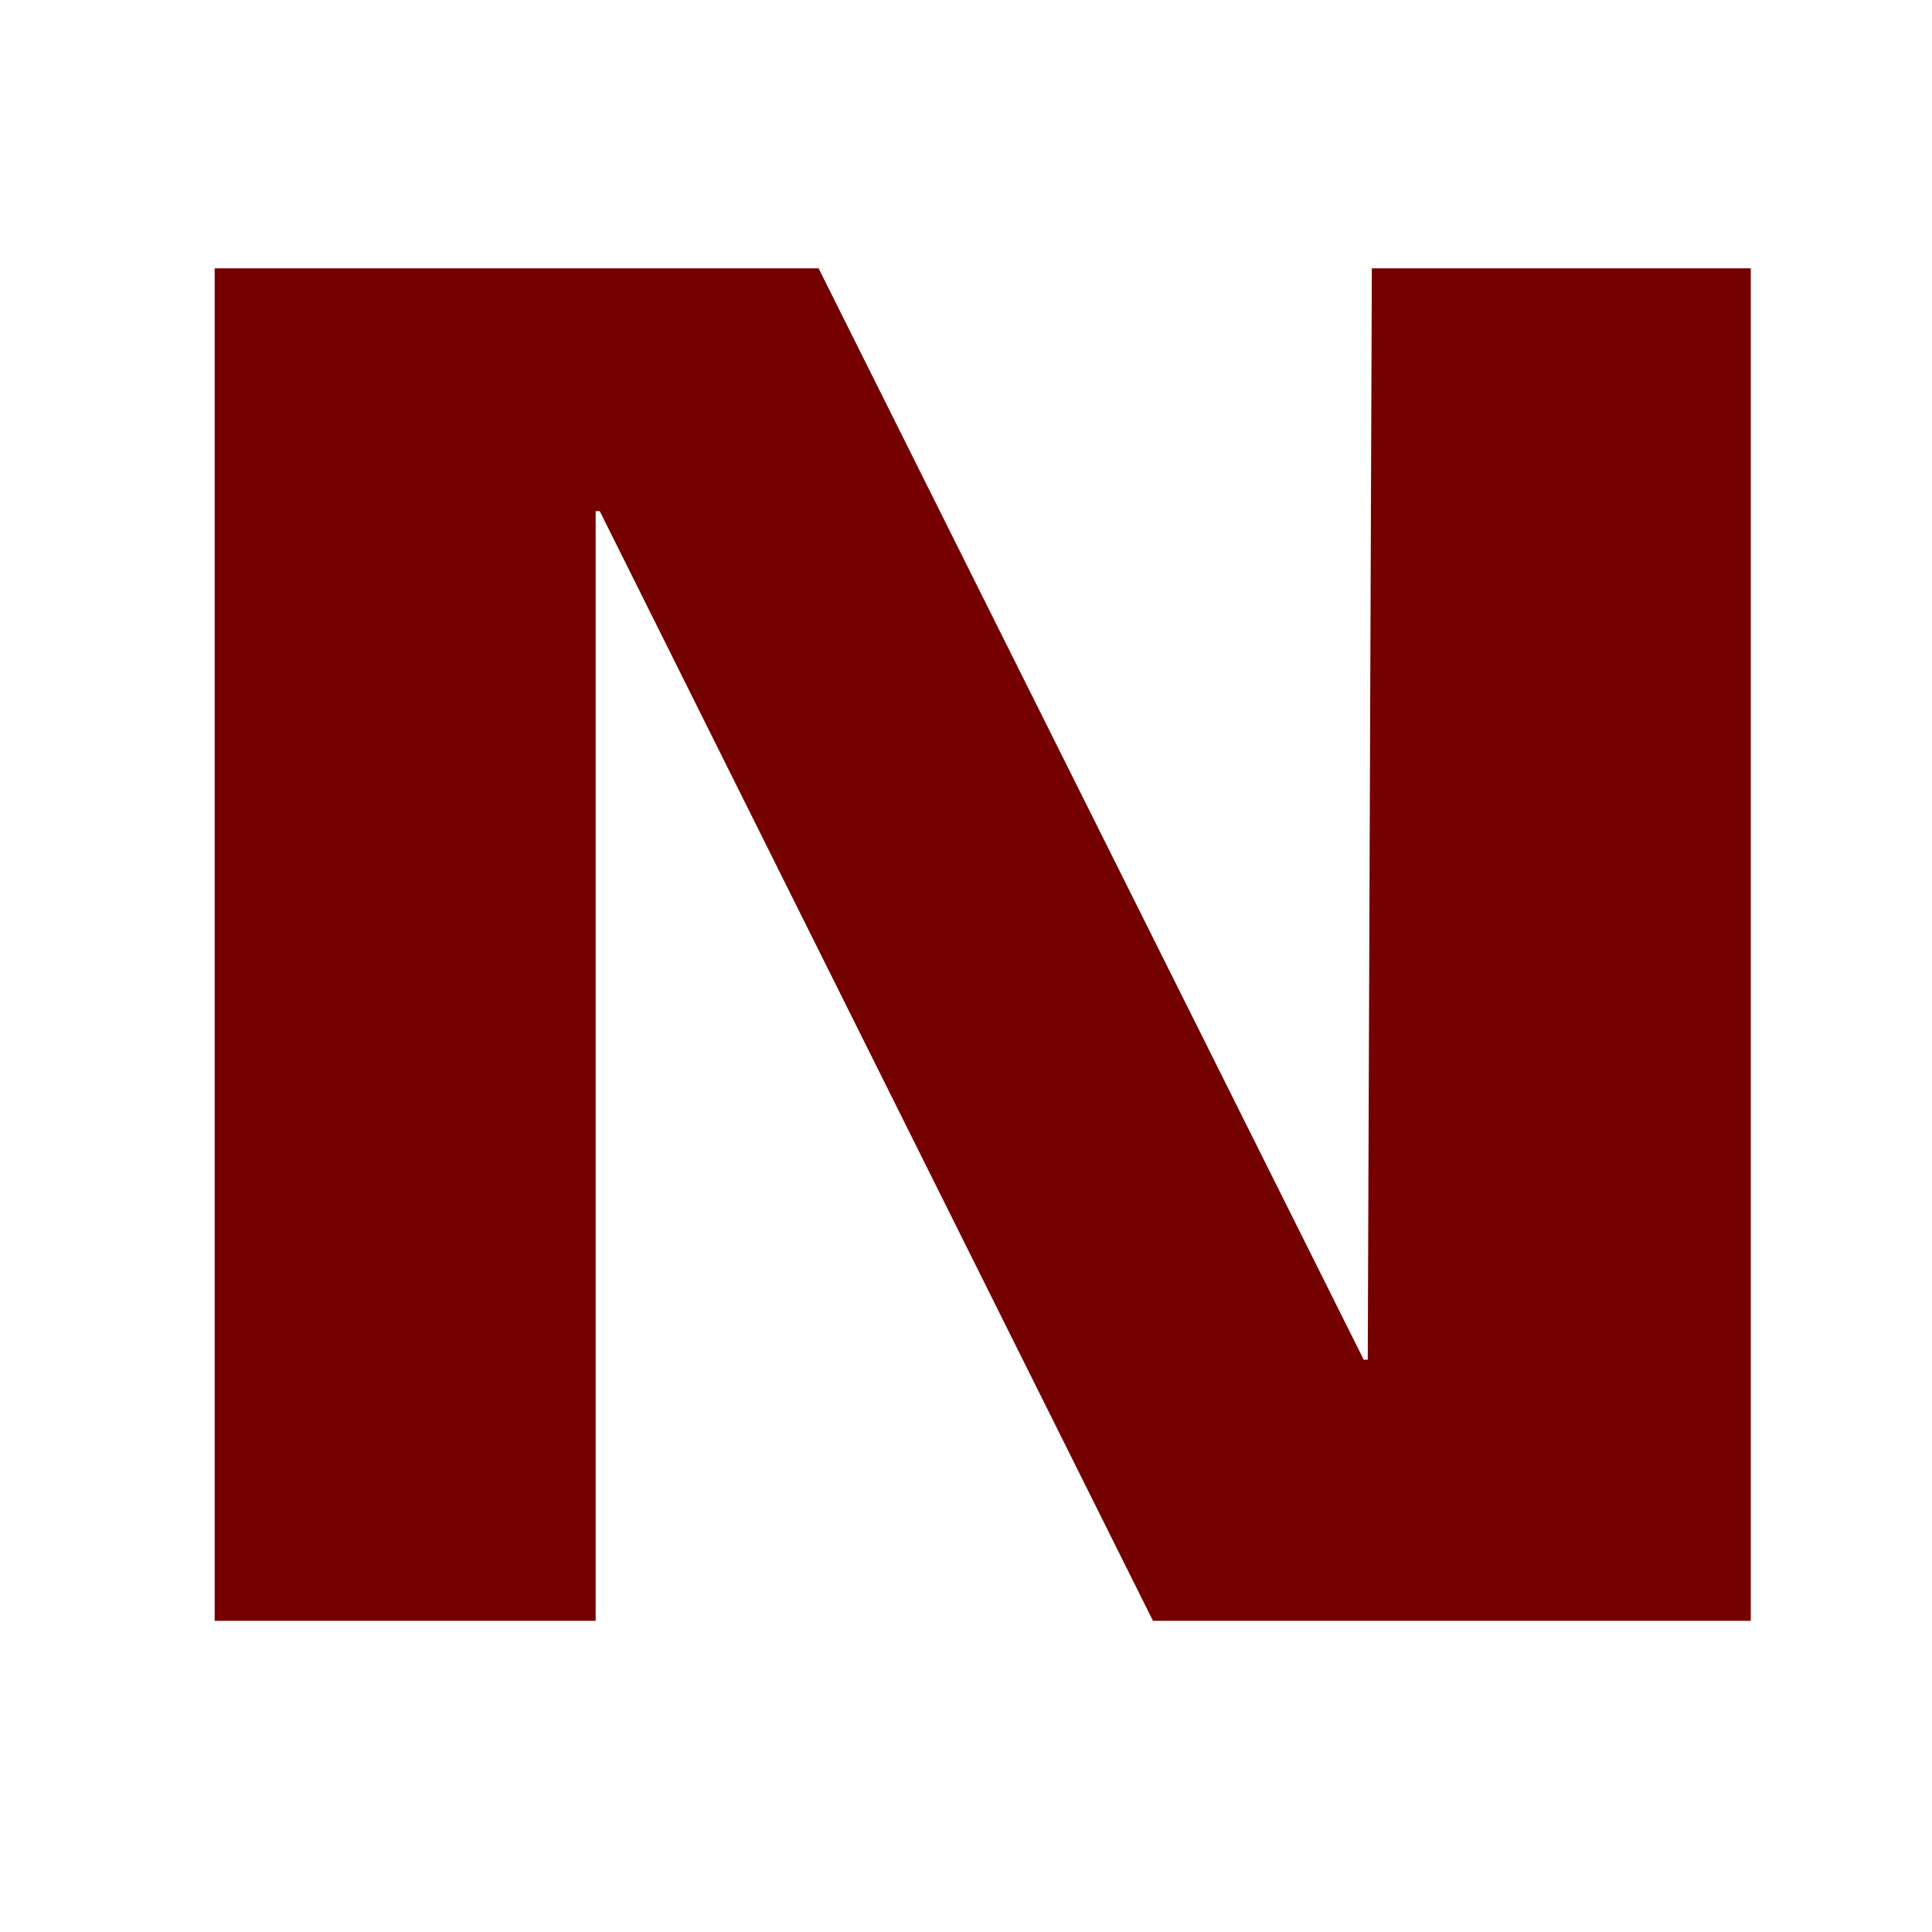 <svg width="36" height="36" viewBox="0 0 36 36" fill="none" xmlns="http://www.w3.org/2000/svg">
<path d="M4 5H15.253L25.411 25.336H25.486L25.562 5H32.623V30.202H21.484L11.175 9.523H11.099V30.202H4V5Z" fill="#740000"/>
</svg>
